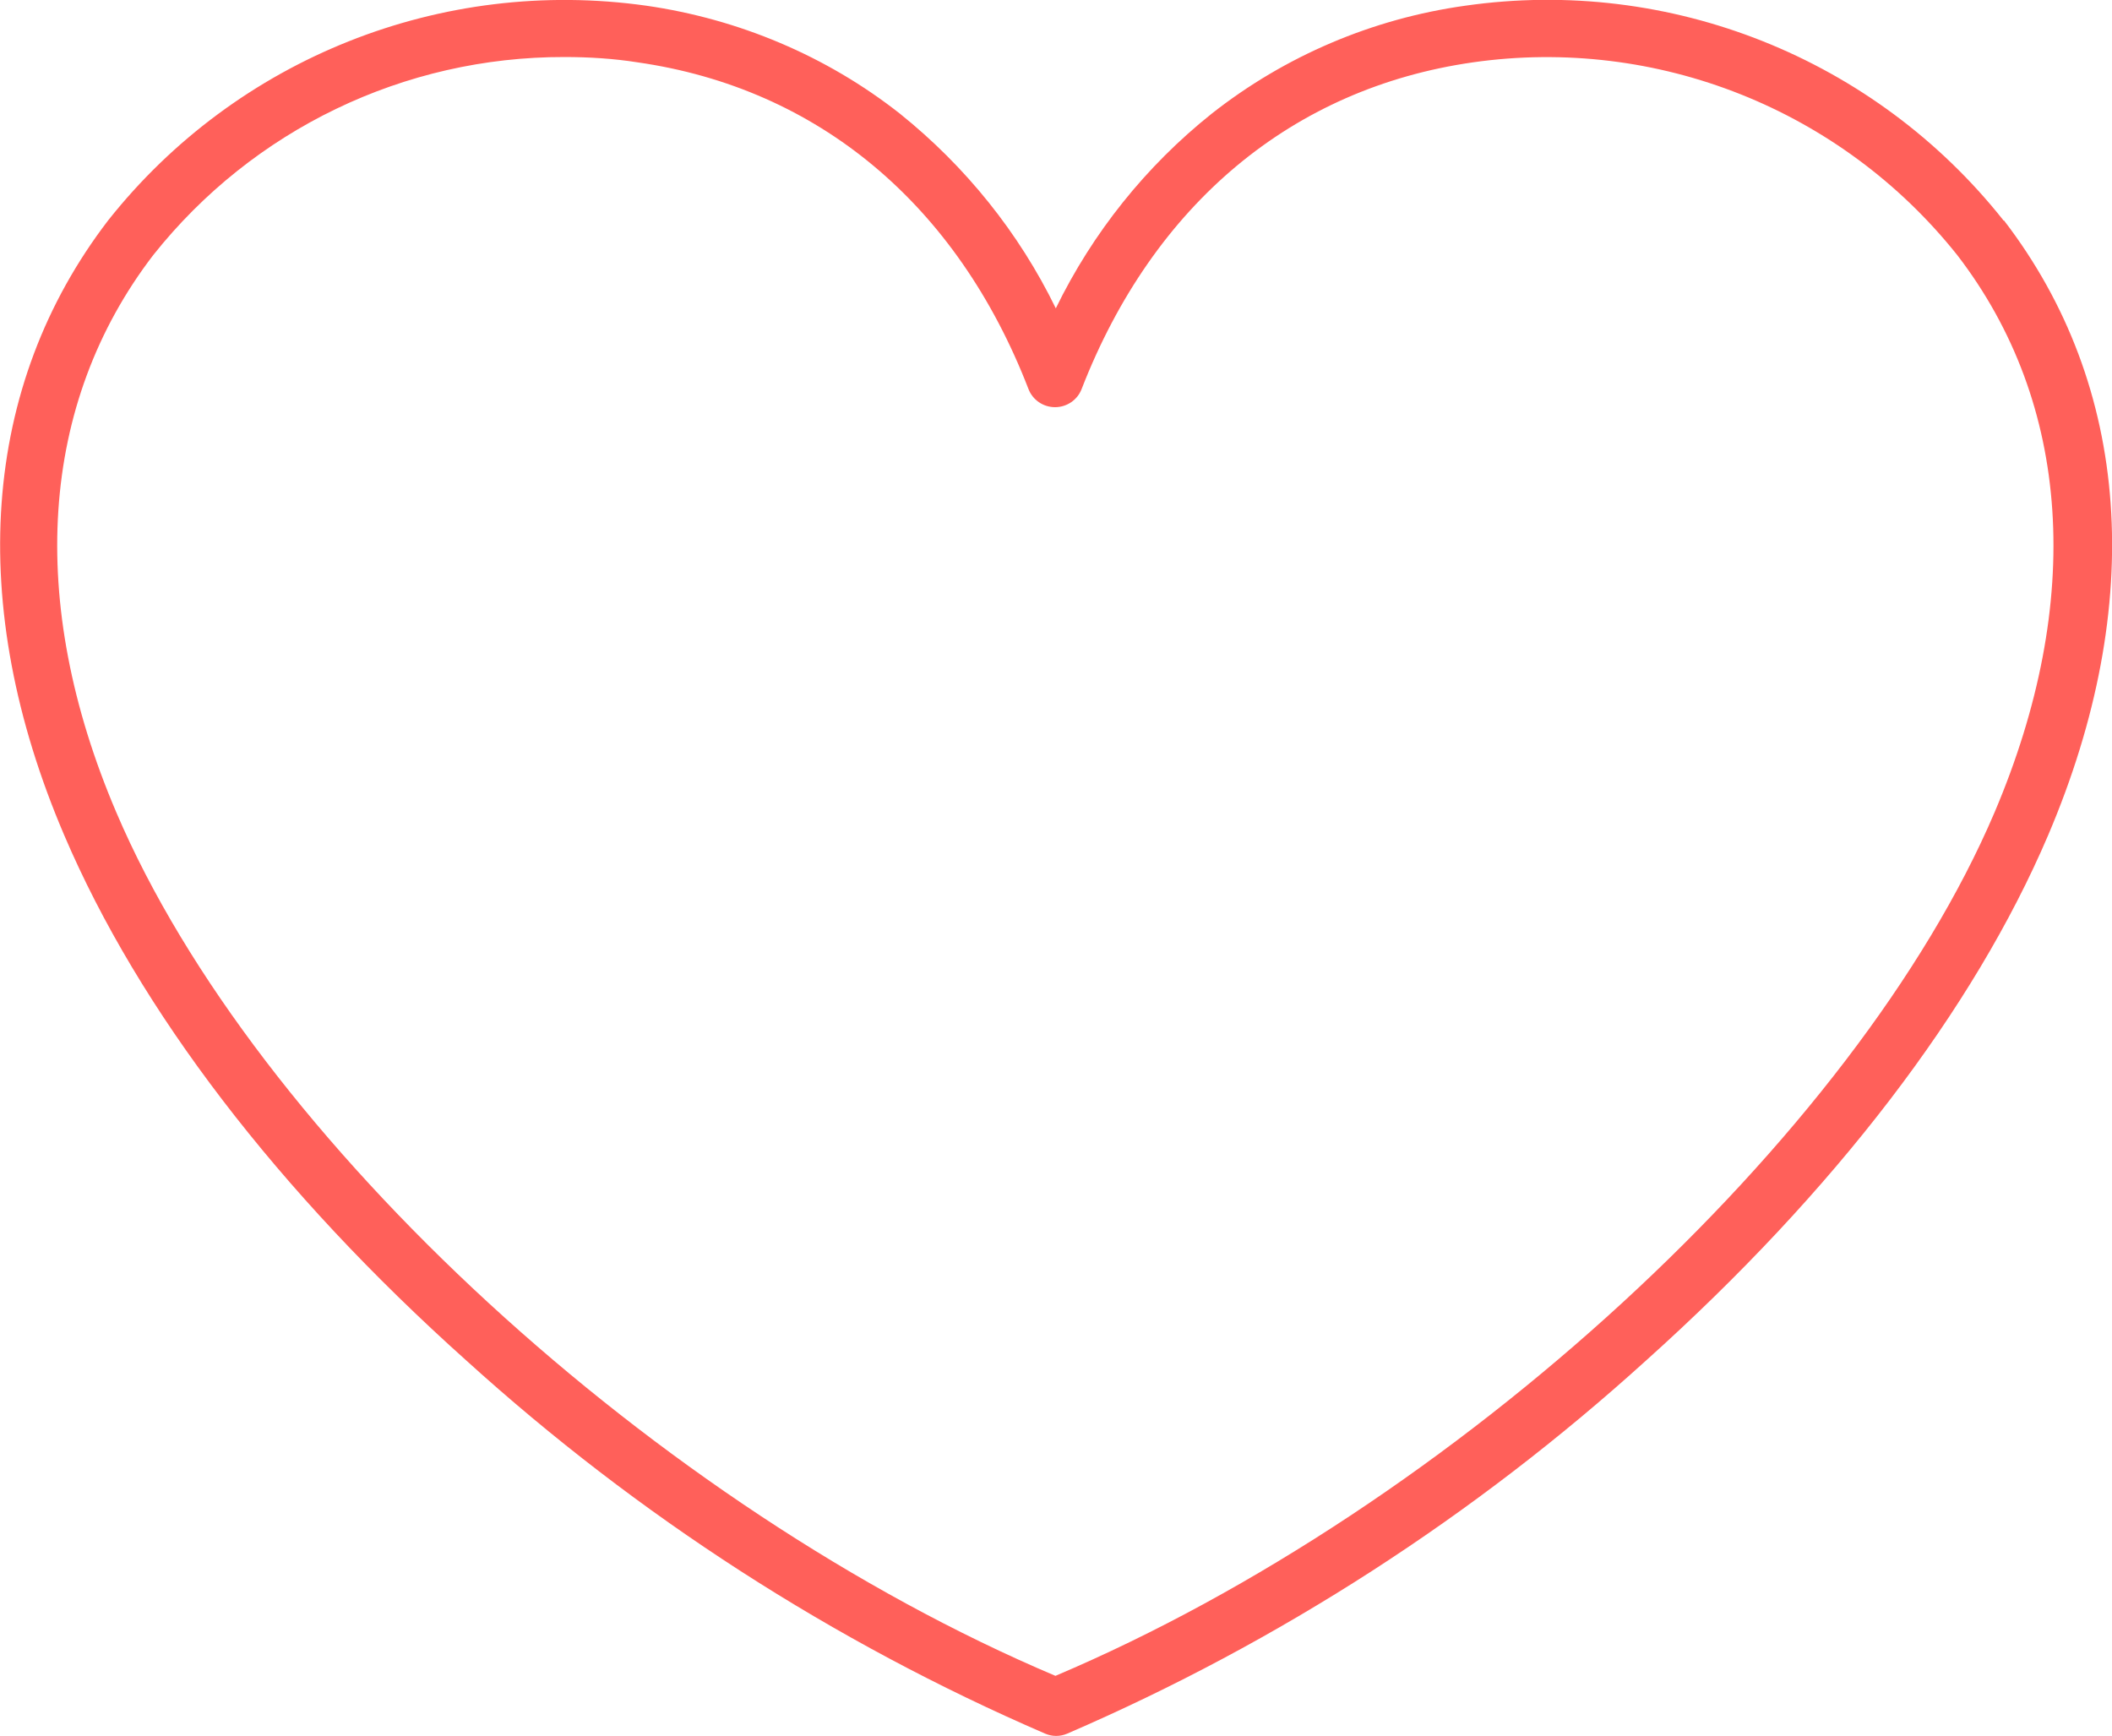 <?xml version="1.0" encoding="UTF-8"?>
<svg id="Ebene_2" data-name="Ebene 2" xmlns="http://www.w3.org/2000/svg" viewBox="0 0 55.55 45.66">
  <defs>
    <style>
      .cls-1 {
        fill: #ff605a;
      }
    </style>
  </defs>
  <g id="Ebene_2-2" data-name="Ebene 2">
    <path class="cls-1" d="M52.69,5.79C49.31,1.53,43.92-.62,38.54.15c-2.44.34-4.74,1.32-6.67,2.84-1.73,1.38-3.13,3.13-4.1,5.12-.97-1.99-2.37-3.73-4.1-5.12-1.93-1.52-4.24-2.49-6.67-2.84C11.61-.61,6.23,1.53,2.85,5.79-.49,10.14-.91,15.89,1.69,21.97c1.96,4.59,5.61,9.37,10.58,13.82,4.5,4.08,9.64,7.4,15.22,9.81.19.08.39.08.58,0,5.58-2.41,10.72-5.73,15.22-9.81,4.96-4.45,8.62-9.23,10.58-13.82,2.59-6.08,2.18-11.82-1.16-16.17h-.02ZM52.46,21.37c-3.65,8.56-14.23,18.27-24.7,22.71-10.47-4.43-21.05-14.15-24.7-22.71-2.37-5.55-2.02-10.76.97-14.66h0C6.65,3.41,10.63,1.49,14.85,1.5c.64,0,1.29.04,1.92.14,4.74.68,8.4,3.73,10.28,8.59h0c.11.29.39.48.7.48s.59-.19.7-.48c1.89-4.86,5.54-7.91,10.29-8.59h0c4.84-.69,9.69,1.24,12.74,5.07,3,3.9,3.34,9.11.98,14.66h0Z"/>
  </g>
</svg>